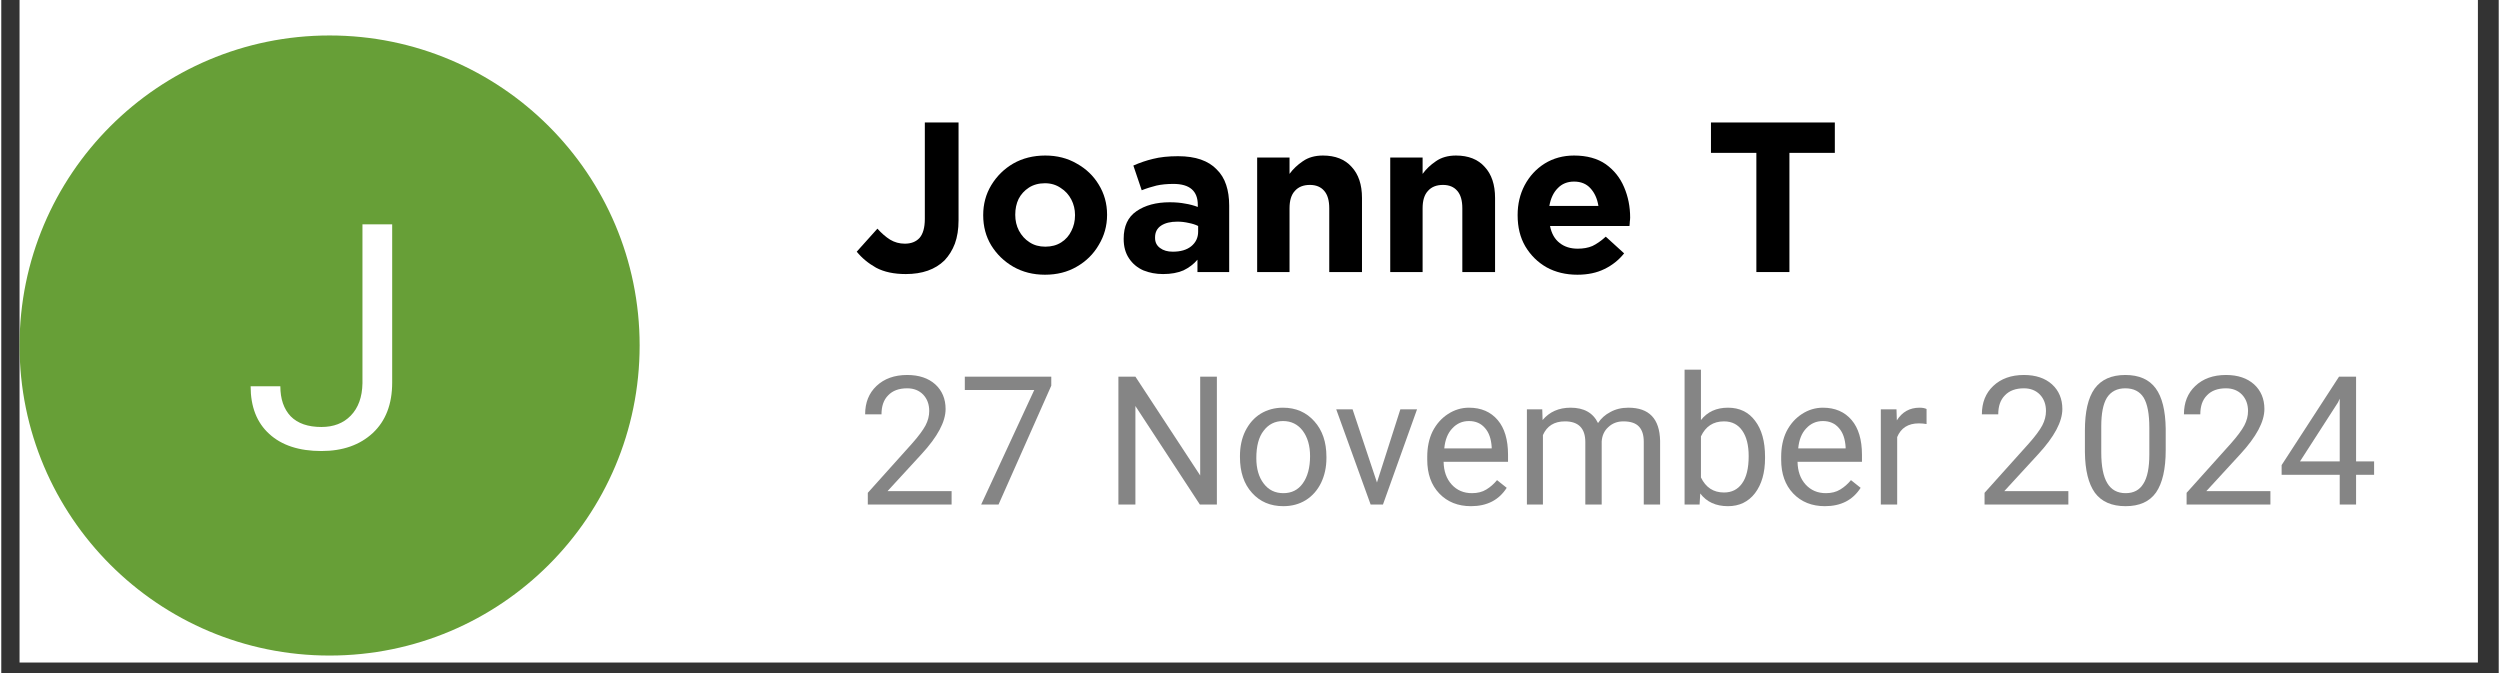<svg xmlns="http://www.w3.org/2000/svg" xmlns:xlink="http://www.w3.org/1999/xlink" width="156" zoomAndPan="magnify" viewBox="0 0 116.88 31.5" height="42" preserveAspectRatio="xMidYMid meet" version="1.0"><rect x="0" y="0" width="116.88" height="31.5" fill="#333333" stroke="none"/><defs><filter x="0%" y="0%" width="100%" height="100%" id="fe9d255882"><feColorMatrix values="0 0 0 0 1 0 0 0 0 1 0 0 0 0 1 0 0 0 1 0" color-interpolation-filters="sRGB"/></filter><g/><clipPath id="fdc85ef25a"><path d="M 0.855 0 L 115.906 0 L 115.906 31.008 L 0.855 31.008 Z M 0.855 0 " clip-rule="nonzero"/></clipPath><clipPath id="58da695e3f"><path d="M 0.855 1.66 L 29.875 1.66 L 29.875 30.68 L 0.855 30.68 Z M 0.855 1.66 " clip-rule="nonzero"/></clipPath><clipPath id="edf76cc1ac"><path d="M 15.363 1.66 C 7.352 1.66 0.855 8.156 0.855 16.168 C 0.855 24.184 7.352 30.68 15.363 30.68 C 23.379 30.68 29.875 24.184 29.875 16.168 C 29.875 8.156 23.379 1.66 15.363 1.66 Z M 15.363 1.66 " clip-rule="nonzero"/></clipPath><clipPath id="1f2f4fcf59"><path d="M 0.855 0.66 L 29.875 0.66 L 29.875 29.68 L 0.855 29.68 Z M 0.855 0.66 " clip-rule="nonzero"/></clipPath><clipPath id="8eb1af4049"><path d="M 15.363 0.66 C 7.352 0.66 0.855 7.156 0.855 15.168 C 0.855 23.184 7.352 29.68 15.363 29.68 C 23.379 29.68 29.875 23.184 29.875 15.168 C 29.875 7.156 23.379 0.66 15.363 0.66 Z M 15.363 0.66 " clip-rule="nonzero"/></clipPath><clipPath id="8b88eef871"><rect x="0" width="30" y="0" height="30"/></clipPath><clipPath id="ad778c29bb"><path d="M 0.012 3 L 8 3 L 8 15 L 0.012 15 Z M 0.012 3 " clip-rule="nonzero"/></clipPath><clipPath id="798e81dc86"><rect x="0" width="9" y="0" height="18"/></clipPath><clipPath id="7eb4a017af"><rect x="0" width="48" y="0" height="13"/></clipPath><mask id="9616f6713d"><g filter="url(#fe9d255882)"><rect x="-11.688" width="140.256" fill="#000000" y="-3.15" height="37.8" fill-opacity="0.48"/></g></mask><clipPath id="eaceb5a3d7"><path d="M 0.836 0.066 L 72.656 0.066 L 72.656 9.988 L 0.836 9.988 Z M 0.836 0.066 " clip-rule="nonzero"/></clipPath><clipPath id="5cf46fd503"><path d="M 67 1 L 72.656 1 L 72.656 8 L 67 8 Z M 67 1 " clip-rule="nonzero"/></clipPath><clipPath id="48a8e9042b"><rect x="0" width="73" y="0" height="10"/></clipPath><clipPath id="47c98ae8ea"><rect x="0" width="73" y="0" height="10"/></clipPath></defs><g clip-path="url(#fdc85ef25a)"><path fill="#ffffff" d="M 0.855 0 L 116.027 0 L 116.027 31.008 L 0.855 31.008 Z M 0.855 0 " fill-opacity="1" fill-rule="nonzero"/></g><g clip-path="url(#58da695e3f)"><g clip-path="url(#edf76cc1ac)"><g transform="matrix(1, 0, 0, 1, 0, 1)"><g clip-path="url(#8b88eef871)"><g clip-path="url(#1f2f4fcf59)"><g clip-path="url(#8eb1af4049)"><path fill="#679f37" d="M 0.855 0.66 L 29.875 0.66 L 29.875 29.68 L 0.855 29.68 Z M 0.855 0.66 " fill-opacity="1" fill-rule="nonzero"/></g></g></g></g></g></g><g transform="matrix(1, 0, 0, 1, 11, 7)"><g clip-path="url(#798e81dc86)"><g clip-path="url(#ad778c29bb)"><g fill="#ffffff" fill-opacity="1"><g transform="translate(0.294, 13.967)"><g><path d="M 5.609 -10.469 L 7 -10.469 L 7 -3.062 C 7 -2.051 6.695 -1.266 6.094 -0.703 C 5.488 -0.141 4.688 0.141 3.688 0.141 C 2.645 0.141 1.832 -0.125 1.25 -0.656 C 0.664 -1.188 0.375 -1.93 0.375 -2.891 L 1.766 -2.891 C 1.766 -2.297 1.926 -1.828 2.25 -1.484 C 2.582 -1.148 3.062 -0.984 3.688 -0.984 C 4.258 -0.984 4.719 -1.16 5.062 -1.516 C 5.414 -1.879 5.598 -2.383 5.609 -3.031 Z M 5.609 -10.469 "/></g></g></g></g></g></g><g transform="matrix(1, 0, 0, 1, 39, 3)"><g clip-path="url(#7eb4a017af)"><g fill="#000000" fill-opacity="1"><g transform="translate(0.894, 9.732)"><g><path d="M 2.438 0.094 C 1.883 0.094 1.422 -0.004 1.047 -0.203 C 0.68 -0.41 0.379 -0.66 0.141 -0.953 L 1.109 -2.031 C 1.305 -1.812 1.504 -1.641 1.703 -1.516 C 1.91 -1.391 2.141 -1.328 2.391 -1.328 C 2.68 -1.328 2.91 -1.414 3.078 -1.594 C 3.242 -1.781 3.328 -2.078 3.328 -2.484 L 3.328 -7 L 4.906 -7 L 4.906 -2.422 C 4.906 -2.004 4.848 -1.641 4.734 -1.328 C 4.617 -1.023 4.457 -0.766 4.25 -0.547 C 3.812 -0.117 3.207 0.094 2.438 0.094 Z M 2.438 0.094 "/></g></g></g><g fill="#000000" fill-opacity="1"><g transform="translate(6.532, 9.732)"><g><path d="M 3.312 0.125 C 2.758 0.125 2.266 0 1.828 -0.25 C 1.398 -0.5 1.055 -0.832 0.797 -1.25 C 0.547 -1.664 0.422 -2.133 0.422 -2.656 L 0.422 -2.672 C 0.422 -3.18 0.547 -3.645 0.797 -4.062 C 1.055 -4.488 1.398 -4.828 1.828 -5.078 C 2.266 -5.328 2.766 -5.453 3.328 -5.453 C 3.879 -5.453 4.367 -5.328 4.797 -5.078 C 5.234 -4.836 5.578 -4.508 5.828 -4.094 C 6.086 -3.676 6.219 -3.207 6.219 -2.688 L 6.219 -2.672 C 6.219 -2.16 6.086 -1.691 5.828 -1.266 C 5.578 -0.836 5.234 -0.5 4.797 -0.25 C 4.367 0 3.875 0.125 3.312 0.125 Z M 3.328 -1.188 C 3.617 -1.188 3.867 -1.254 4.078 -1.391 C 4.285 -1.523 4.441 -1.703 4.547 -1.922 C 4.66 -2.141 4.719 -2.383 4.719 -2.656 L 4.719 -2.672 C 4.719 -2.93 4.66 -3.172 4.547 -3.391 C 4.43 -3.617 4.266 -3.801 4.047 -3.938 C 3.836 -4.082 3.594 -4.156 3.312 -4.156 C 3.02 -4.156 2.77 -4.086 2.562 -3.953 C 2.352 -3.816 2.191 -3.641 2.078 -3.422 C 1.973 -3.203 1.922 -2.957 1.922 -2.688 L 1.922 -2.672 C 1.922 -2.41 1.977 -2.164 2.094 -1.938 C 2.219 -1.707 2.383 -1.523 2.594 -1.391 C 2.801 -1.254 3.047 -1.188 3.328 -1.188 Z M 3.328 -1.188 "/></g></g></g><g fill="#000000" fill-opacity="1"><g transform="translate(13.169, 9.732)"><g><path d="M 2.203 0.094 C 1.867 0.094 1.562 0.035 1.281 -0.078 C 1 -0.203 0.773 -0.391 0.609 -0.641 C 0.441 -0.891 0.359 -1.191 0.359 -1.547 L 0.359 -1.562 C 0.359 -2.145 0.555 -2.57 0.953 -2.844 C 1.359 -3.125 1.879 -3.266 2.516 -3.266 C 2.797 -3.266 3.035 -3.242 3.234 -3.203 C 3.441 -3.172 3.641 -3.117 3.828 -3.047 L 3.828 -3.141 C 3.828 -3.797 3.445 -4.125 2.688 -4.125 C 2.383 -4.125 2.117 -4.098 1.891 -4.047 C 1.672 -3.992 1.441 -3.922 1.203 -3.828 L 0.812 -4.984 C 1.113 -5.117 1.422 -5.223 1.734 -5.297 C 2.055 -5.379 2.445 -5.422 2.906 -5.422 C 3.32 -5.422 3.676 -5.367 3.969 -5.266 C 4.27 -5.16 4.516 -5.008 4.703 -4.812 C 4.91 -4.613 5.062 -4.367 5.156 -4.078 C 5.25 -3.797 5.297 -3.473 5.297 -3.109 L 5.297 0 L 3.812 0 L 3.812 -0.578 C 3.633 -0.367 3.414 -0.203 3.156 -0.078 C 2.895 0.035 2.578 0.094 2.203 0.094 Z M 2.656 -0.953 C 3.02 -0.953 3.305 -1.035 3.516 -1.203 C 3.734 -1.379 3.844 -1.609 3.844 -1.891 L 3.844 -2.156 C 3.719 -2.219 3.57 -2.266 3.406 -2.297 C 3.238 -2.336 3.062 -2.359 2.875 -2.359 C 2.551 -2.359 2.297 -2.297 2.109 -2.172 C 1.922 -2.047 1.828 -1.863 1.828 -1.625 L 1.828 -1.594 C 1.828 -1.395 1.906 -1.238 2.062 -1.125 C 2.219 -1.008 2.414 -0.953 2.656 -0.953 Z M 2.656 -0.953 "/></g></g></g><g fill="#000000" fill-opacity="1"><g transform="translate(19.087, 9.732)"><g><path d="M 0.688 0 L 0.688 -5.359 L 2.203 -5.359 L 2.203 -4.594 C 2.367 -4.82 2.578 -5.02 2.828 -5.188 C 3.078 -5.363 3.391 -5.453 3.766 -5.453 C 4.348 -5.453 4.797 -5.273 5.109 -4.922 C 5.43 -4.578 5.594 -4.094 5.594 -3.469 L 5.594 0 L 4.062 0 L 4.062 -2.984 C 4.062 -3.348 3.984 -3.617 3.828 -3.797 C 3.672 -3.984 3.445 -4.078 3.156 -4.078 C 2.852 -4.078 2.617 -3.984 2.453 -3.797 C 2.285 -3.617 2.203 -3.348 2.203 -2.984 L 2.203 0 Z M 0.688 0 "/></g></g></g><g fill="#000000" fill-opacity="1"><g transform="translate(25.315, 9.732)"><g><path d="M 0.688 0 L 0.688 -5.359 L 2.203 -5.359 L 2.203 -4.594 C 2.367 -4.82 2.578 -5.02 2.828 -5.188 C 3.078 -5.363 3.391 -5.453 3.766 -5.453 C 4.348 -5.453 4.797 -5.273 5.109 -4.922 C 5.43 -4.578 5.594 -4.094 5.594 -3.469 L 5.594 0 L 4.062 0 L 4.062 -2.984 C 4.062 -3.348 3.984 -3.617 3.828 -3.797 C 3.672 -3.984 3.445 -4.078 3.156 -4.078 C 2.852 -4.078 2.617 -3.984 2.453 -3.797 C 2.285 -3.617 2.203 -3.348 2.203 -2.984 L 2.203 0 Z M 0.688 0 "/></g></g></g><g fill="#000000" fill-opacity="1"><g transform="translate(31.543, 9.732)"><g><path d="M 3.219 0.125 C 2.676 0.125 2.195 0.008 1.781 -0.219 C 1.363 -0.457 1.031 -0.785 0.781 -1.203 C 0.539 -1.617 0.422 -2.102 0.422 -2.656 L 0.422 -2.672 C 0.422 -3.18 0.531 -3.645 0.75 -4.062 C 0.977 -4.488 1.289 -4.828 1.688 -5.078 C 2.094 -5.328 2.551 -5.453 3.062 -5.453 C 3.664 -5.453 4.16 -5.316 4.547 -5.047 C 4.93 -4.773 5.219 -4.414 5.406 -3.969 C 5.594 -3.531 5.688 -3.055 5.688 -2.547 C 5.688 -2.484 5.68 -2.422 5.672 -2.359 C 5.672 -2.297 5.664 -2.227 5.656 -2.156 L 1.938 -2.156 C 2.008 -1.801 2.16 -1.535 2.391 -1.359 C 2.617 -1.18 2.898 -1.094 3.234 -1.094 C 3.492 -1.094 3.723 -1.133 3.922 -1.219 C 4.117 -1.312 4.328 -1.457 4.547 -1.656 L 5.406 -0.875 C 5.156 -0.562 4.848 -0.316 4.484 -0.141 C 4.129 0.035 3.707 0.125 3.219 0.125 Z M 1.906 -3.094 L 4.203 -3.094 C 4.148 -3.438 4.023 -3.711 3.828 -3.922 C 3.641 -4.129 3.383 -4.234 3.062 -4.234 C 2.75 -4.234 2.492 -4.129 2.297 -3.922 C 2.098 -3.723 1.969 -3.445 1.906 -3.094 Z M 1.906 -3.094 "/></g></g></g><g fill="#000000" fill-opacity="1"><g transform="translate(37.67, 9.732)"><g/></g></g><g fill="#000000" fill-opacity="1"><g transform="translate(40.669, 9.732)"><g><path d="M 2.469 0 L 2.469 -5.578 L 0.344 -5.578 L 0.344 -7 L 6.141 -7 L 6.141 -5.578 L 4.016 -5.578 L 4.016 0 Z M 2.469 0 "/></g></g></g></g></g><g mask="url(#9616f6713d)"><g transform="matrix(1, 0, 0, 1, 39, 16)"><g clip-path="url(#47c98ae8ea)"><g clip-path="url(#eaceb5a3d7)"><g transform="matrix(1, 0, 0, 1, -0, -0)"><g clip-path="url(#48a8e9042b)"><g fill="#000000" fill-opacity="1"><g transform="translate(1.053, 7.611)"><g><path d="M 4.422 0 L 0.5 0 L 0.5 -0.547 L 2.562 -2.844 C 2.875 -3.195 3.086 -3.484 3.203 -3.703 C 3.316 -3.922 3.375 -4.145 3.375 -4.375 C 3.375 -4.688 3.281 -4.941 3.094 -5.141 C 2.906 -5.336 2.656 -5.438 2.344 -5.438 C 1.957 -5.438 1.66 -5.328 1.453 -5.109 C 1.242 -4.898 1.141 -4.602 1.141 -4.219 L 0.375 -4.219 C 0.375 -4.77 0.551 -5.211 0.906 -5.547 C 1.27 -5.891 1.75 -6.062 2.344 -6.062 C 2.895 -6.062 3.332 -5.914 3.656 -5.625 C 3.977 -5.332 4.141 -4.945 4.141 -4.469 C 4.141 -3.875 3.766 -3.172 3.016 -2.359 L 1.422 -0.625 L 4.422 -0.625 Z M 4.422 0 "/></g></g></g><g fill="#000000" fill-opacity="1"><g transform="translate(5.781, 7.611)"><g><path d="M 4.359 -5.562 L 1.891 0 L 1.078 0 L 3.562 -5.359 L 0.312 -5.359 L 0.312 -5.984 L 4.359 -5.984 Z M 4.359 -5.562 "/></g></g></g><g fill="#000000" fill-opacity="1"><g transform="translate(10.509, 7.611)"><g/></g></g><g fill="#000000" fill-opacity="1"><g transform="translate(12.593, 7.611)"><g><path d="M 5.297 0 L 4.5 0 L 1.484 -4.609 L 1.484 0 L 0.688 0 L 0.688 -5.984 L 1.484 -5.984 L 4.516 -1.359 L 4.516 -5.984 L 5.297 -5.984 Z M 5.297 0 "/></g></g></g><g fill="#000000" fill-opacity="1"><g transform="translate(18.595, 7.611)"><g><path d="M 0.375 -2.266 C 0.375 -2.703 0.457 -3.094 0.625 -3.438 C 0.801 -3.789 1.039 -4.062 1.344 -4.25 C 1.656 -4.438 2.004 -4.531 2.391 -4.531 C 2.992 -4.531 3.484 -4.316 3.859 -3.891 C 4.234 -3.473 4.422 -2.922 4.422 -2.234 L 4.422 -2.172 C 4.422 -1.742 4.336 -1.359 4.172 -1.016 C 4.004 -0.672 3.766 -0.398 3.453 -0.203 C 3.148 -0.016 2.801 0.078 2.406 0.078 C 1.801 0.078 1.312 -0.129 0.938 -0.547 C 0.562 -0.961 0.375 -1.52 0.375 -2.219 Z M 1.141 -2.172 C 1.141 -1.68 1.254 -1.285 1.484 -0.984 C 1.711 -0.68 2.02 -0.531 2.406 -0.531 C 2.789 -0.531 3.094 -0.68 3.312 -0.984 C 3.539 -1.297 3.656 -1.723 3.656 -2.266 C 3.656 -2.754 3.539 -3.148 3.312 -3.453 C 3.082 -3.754 2.773 -3.906 2.391 -3.906 C 2.016 -3.906 1.711 -3.754 1.484 -3.453 C 1.254 -3.16 1.141 -2.734 1.141 -2.172 Z M 1.141 -2.172 "/></g></g></g><g fill="#000000" fill-opacity="1"><g transform="translate(23.335, 7.611)"><g><path d="M 2.047 -1.031 L 3.141 -4.453 L 3.922 -4.453 L 2.328 0 L 1.75 0 L 0.141 -4.453 L 0.906 -4.453 Z M 2.047 -1.031 "/></g></g></g><g fill="#000000" fill-opacity="1"><g transform="translate(27.36, 7.611)"><g><path d="M 2.422 0.078 C 1.816 0.078 1.32 -0.117 0.938 -0.516 C 0.562 -0.91 0.375 -1.438 0.375 -2.094 L 0.375 -2.234 C 0.375 -2.68 0.457 -3.078 0.625 -3.422 C 0.801 -3.766 1.039 -4.035 1.344 -4.234 C 1.645 -4.43 1.973 -4.531 2.328 -4.531 C 2.898 -4.531 3.348 -4.336 3.672 -3.953 C 3.992 -3.578 4.156 -3.035 4.156 -2.328 L 4.156 -2 L 1.141 -2 C 1.148 -1.562 1.273 -1.207 1.516 -0.938 C 1.766 -0.664 2.082 -0.531 2.469 -0.531 C 2.727 -0.531 2.953 -0.586 3.141 -0.703 C 3.328 -0.816 3.492 -0.961 3.641 -1.141 L 4.094 -0.781 C 3.727 -0.207 3.172 0.078 2.422 0.078 Z M 2.328 -3.906 C 2.016 -3.906 1.754 -3.789 1.547 -3.562 C 1.336 -3.344 1.211 -3.031 1.172 -2.625 L 3.391 -2.625 L 3.391 -2.688 C 3.367 -3.07 3.266 -3.367 3.078 -3.578 C 2.891 -3.797 2.641 -3.906 2.328 -3.906 Z M 2.328 -3.906 "/></g></g></g><g fill="#000000" fill-opacity="1"><g transform="translate(31.821, 7.611)"><g><path d="M 1.297 -4.453 L 1.312 -3.953 C 1.633 -4.336 2.07 -4.531 2.625 -4.531 C 3.25 -4.531 3.676 -4.289 3.906 -3.812 C 4.051 -4.031 4.242 -4.203 4.484 -4.328 C 4.723 -4.461 5.004 -4.531 5.328 -4.531 C 6.297 -4.531 6.789 -4.016 6.812 -2.984 L 6.812 0 L 6.047 0 L 6.047 -2.938 C 6.047 -3.25 5.973 -3.484 5.828 -3.641 C 5.68 -3.805 5.438 -3.891 5.094 -3.891 C 4.812 -3.891 4.578 -3.801 4.391 -3.625 C 4.203 -3.457 4.098 -3.234 4.078 -2.953 L 4.078 0 L 3.312 0 L 3.312 -2.922 C 3.312 -3.566 2.992 -3.891 2.359 -3.891 C 1.859 -3.891 1.516 -3.676 1.328 -3.25 L 1.328 0 L 0.578 0 L 0.578 -4.453 Z M 1.297 -4.453 "/></g></g></g><g fill="#000000" fill-opacity="1"><g transform="translate(39.2, 7.611)"><g><path d="M 4.344 -2.172 C 4.344 -1.492 4.188 -0.945 3.875 -0.531 C 3.562 -0.125 3.141 0.078 2.609 0.078 C 2.047 0.078 1.613 -0.117 1.312 -0.516 L 1.281 0 L 0.578 0 L 0.578 -6.312 L 1.344 -6.312 L 1.344 -3.953 C 1.645 -4.336 2.066 -4.531 2.609 -4.531 C 3.148 -4.531 3.57 -4.328 3.875 -3.922 C 4.188 -3.516 4.344 -2.953 4.344 -2.234 Z M 3.578 -2.266 C 3.578 -2.773 3.477 -3.172 3.281 -3.453 C 3.082 -3.742 2.797 -3.891 2.422 -3.891 C 1.922 -3.891 1.562 -3.656 1.344 -3.188 L 1.344 -1.266 C 1.57 -0.797 1.93 -0.562 2.422 -0.562 C 2.785 -0.562 3.066 -0.703 3.266 -0.984 C 3.473 -1.266 3.578 -1.691 3.578 -2.266 Z M 3.578 -2.266 "/></g></g></g><g fill="#000000" fill-opacity="1"><g transform="translate(43.924, 7.611)"><g><path d="M 2.422 0.078 C 1.816 0.078 1.32 -0.117 0.938 -0.516 C 0.562 -0.91 0.375 -1.438 0.375 -2.094 L 0.375 -2.234 C 0.375 -2.68 0.457 -3.078 0.625 -3.422 C 0.801 -3.766 1.039 -4.035 1.344 -4.234 C 1.645 -4.43 1.973 -4.531 2.328 -4.531 C 2.898 -4.531 3.348 -4.336 3.672 -3.953 C 3.992 -3.578 4.156 -3.035 4.156 -2.328 L 4.156 -2 L 1.141 -2 C 1.148 -1.562 1.273 -1.207 1.516 -0.938 C 1.766 -0.664 2.082 -0.531 2.469 -0.531 C 2.727 -0.531 2.953 -0.586 3.141 -0.703 C 3.328 -0.816 3.492 -0.961 3.641 -1.141 L 4.094 -0.781 C 3.727 -0.207 3.172 0.078 2.422 0.078 Z M 2.328 -3.906 C 2.016 -3.906 1.754 -3.789 1.547 -3.562 C 1.336 -3.344 1.211 -3.031 1.172 -2.625 L 3.391 -2.625 L 3.391 -2.688 C 3.367 -3.07 3.266 -3.367 3.078 -3.578 C 2.891 -3.797 2.641 -3.906 2.328 -3.906 Z M 2.328 -3.906 "/></g></g></g><g fill="#000000" fill-opacity="1"><g transform="translate(48.384, 7.611)"><g><path d="M 2.719 -3.766 C 2.602 -3.785 2.484 -3.797 2.359 -3.797 C 1.859 -3.797 1.52 -3.582 1.344 -3.156 L 1.344 0 L 0.578 0 L 0.578 -4.453 L 1.312 -4.453 L 1.328 -3.938 C 1.578 -4.332 1.93 -4.531 2.391 -4.531 C 2.535 -4.531 2.645 -4.508 2.719 -4.469 Z M 2.719 -3.766 "/></g></g></g><g fill="#000000" fill-opacity="1"><g transform="translate(51.233, 7.611)"><g/></g></g><g fill="#000000" fill-opacity="1"><g transform="translate(53.317, 7.611)"><g><path d="M 4.422 0 L 0.5 0 L 0.5 -0.547 L 2.562 -2.844 C 2.875 -3.195 3.086 -3.484 3.203 -3.703 C 3.316 -3.922 3.375 -4.145 3.375 -4.375 C 3.375 -4.688 3.281 -4.941 3.094 -5.141 C 2.906 -5.336 2.656 -5.438 2.344 -5.438 C 1.957 -5.438 1.66 -5.328 1.453 -5.109 C 1.242 -4.898 1.141 -4.602 1.141 -4.219 L 0.375 -4.219 C 0.375 -4.77 0.551 -5.211 0.906 -5.547 C 1.27 -5.891 1.75 -6.062 2.344 -6.062 C 2.895 -6.062 3.332 -5.914 3.656 -5.625 C 3.977 -5.332 4.141 -4.945 4.141 -4.469 C 4.141 -3.875 3.766 -3.172 3.016 -2.359 L 1.422 -0.625 L 4.422 -0.625 Z M 4.422 0 "/></g></g></g><g fill="#000000" fill-opacity="1"><g transform="translate(58.045, 7.611)"><g><path d="M 4.25 -2.547 C 4.25 -1.66 4.098 -1 3.797 -0.562 C 3.492 -0.133 3.02 0.078 2.375 0.078 C 1.727 0.078 1.25 -0.129 0.938 -0.547 C 0.633 -0.973 0.477 -1.609 0.469 -2.453 L 0.469 -3.469 C 0.469 -4.344 0.617 -4.992 0.922 -5.422 C 1.234 -5.848 1.711 -6.062 2.359 -6.062 C 3.004 -6.062 3.477 -5.852 3.781 -5.438 C 4.082 -5.031 4.238 -4.398 4.25 -3.547 Z M 3.484 -3.594 C 3.484 -4.238 3.395 -4.707 3.219 -5 C 3.039 -5.289 2.754 -5.438 2.359 -5.438 C 1.973 -5.438 1.688 -5.289 1.5 -5 C 1.32 -4.707 1.234 -4.258 1.234 -3.656 L 1.234 -2.438 C 1.234 -1.789 1.328 -1.312 1.516 -1 C 1.703 -0.688 1.988 -0.531 2.375 -0.531 C 2.75 -0.531 3.023 -0.676 3.203 -0.969 C 3.391 -1.258 3.484 -1.719 3.484 -2.344 Z M 3.484 -3.594 "/></g></g></g><g fill="#000000" fill-opacity="1"><g transform="translate(62.773, 7.611)"><g><path d="M 4.422 0 L 0.5 0 L 0.5 -0.547 L 2.562 -2.844 C 2.875 -3.195 3.086 -3.484 3.203 -3.703 C 3.316 -3.922 3.375 -4.145 3.375 -4.375 C 3.375 -4.688 3.281 -4.941 3.094 -5.141 C 2.906 -5.336 2.656 -5.438 2.344 -5.438 C 1.957 -5.438 1.66 -5.328 1.453 -5.109 C 1.242 -4.898 1.141 -4.602 1.141 -4.219 L 0.375 -4.219 C 0.375 -4.77 0.551 -5.211 0.906 -5.547 C 1.27 -5.891 1.75 -6.062 2.344 -6.062 C 2.895 -6.062 3.332 -5.914 3.656 -5.625 C 3.977 -5.332 4.141 -4.945 4.141 -4.469 C 4.141 -3.875 3.766 -3.172 3.016 -2.359 L 1.422 -0.625 L 4.422 -0.625 Z M 4.422 0 "/></g></g></g><g clip-path="url(#5cf46fd503)"><g fill="#000000" fill-opacity="1"><g transform="translate(67.501, 7.611)"><g><path d="M 3.703 -2.016 L 4.547 -2.016 L 4.547 -1.391 L 3.703 -1.391 L 3.703 0 L 2.938 0 L 2.938 -1.391 L 0.219 -1.391 L 0.219 -1.844 L 2.906 -5.984 L 3.703 -5.984 Z M 1.078 -2.016 L 2.938 -2.016 L 2.938 -4.953 L 2.859 -4.781 Z M 1.078 -2.016 "/></g></g></g></g></g></g></g></g></g></g></svg>